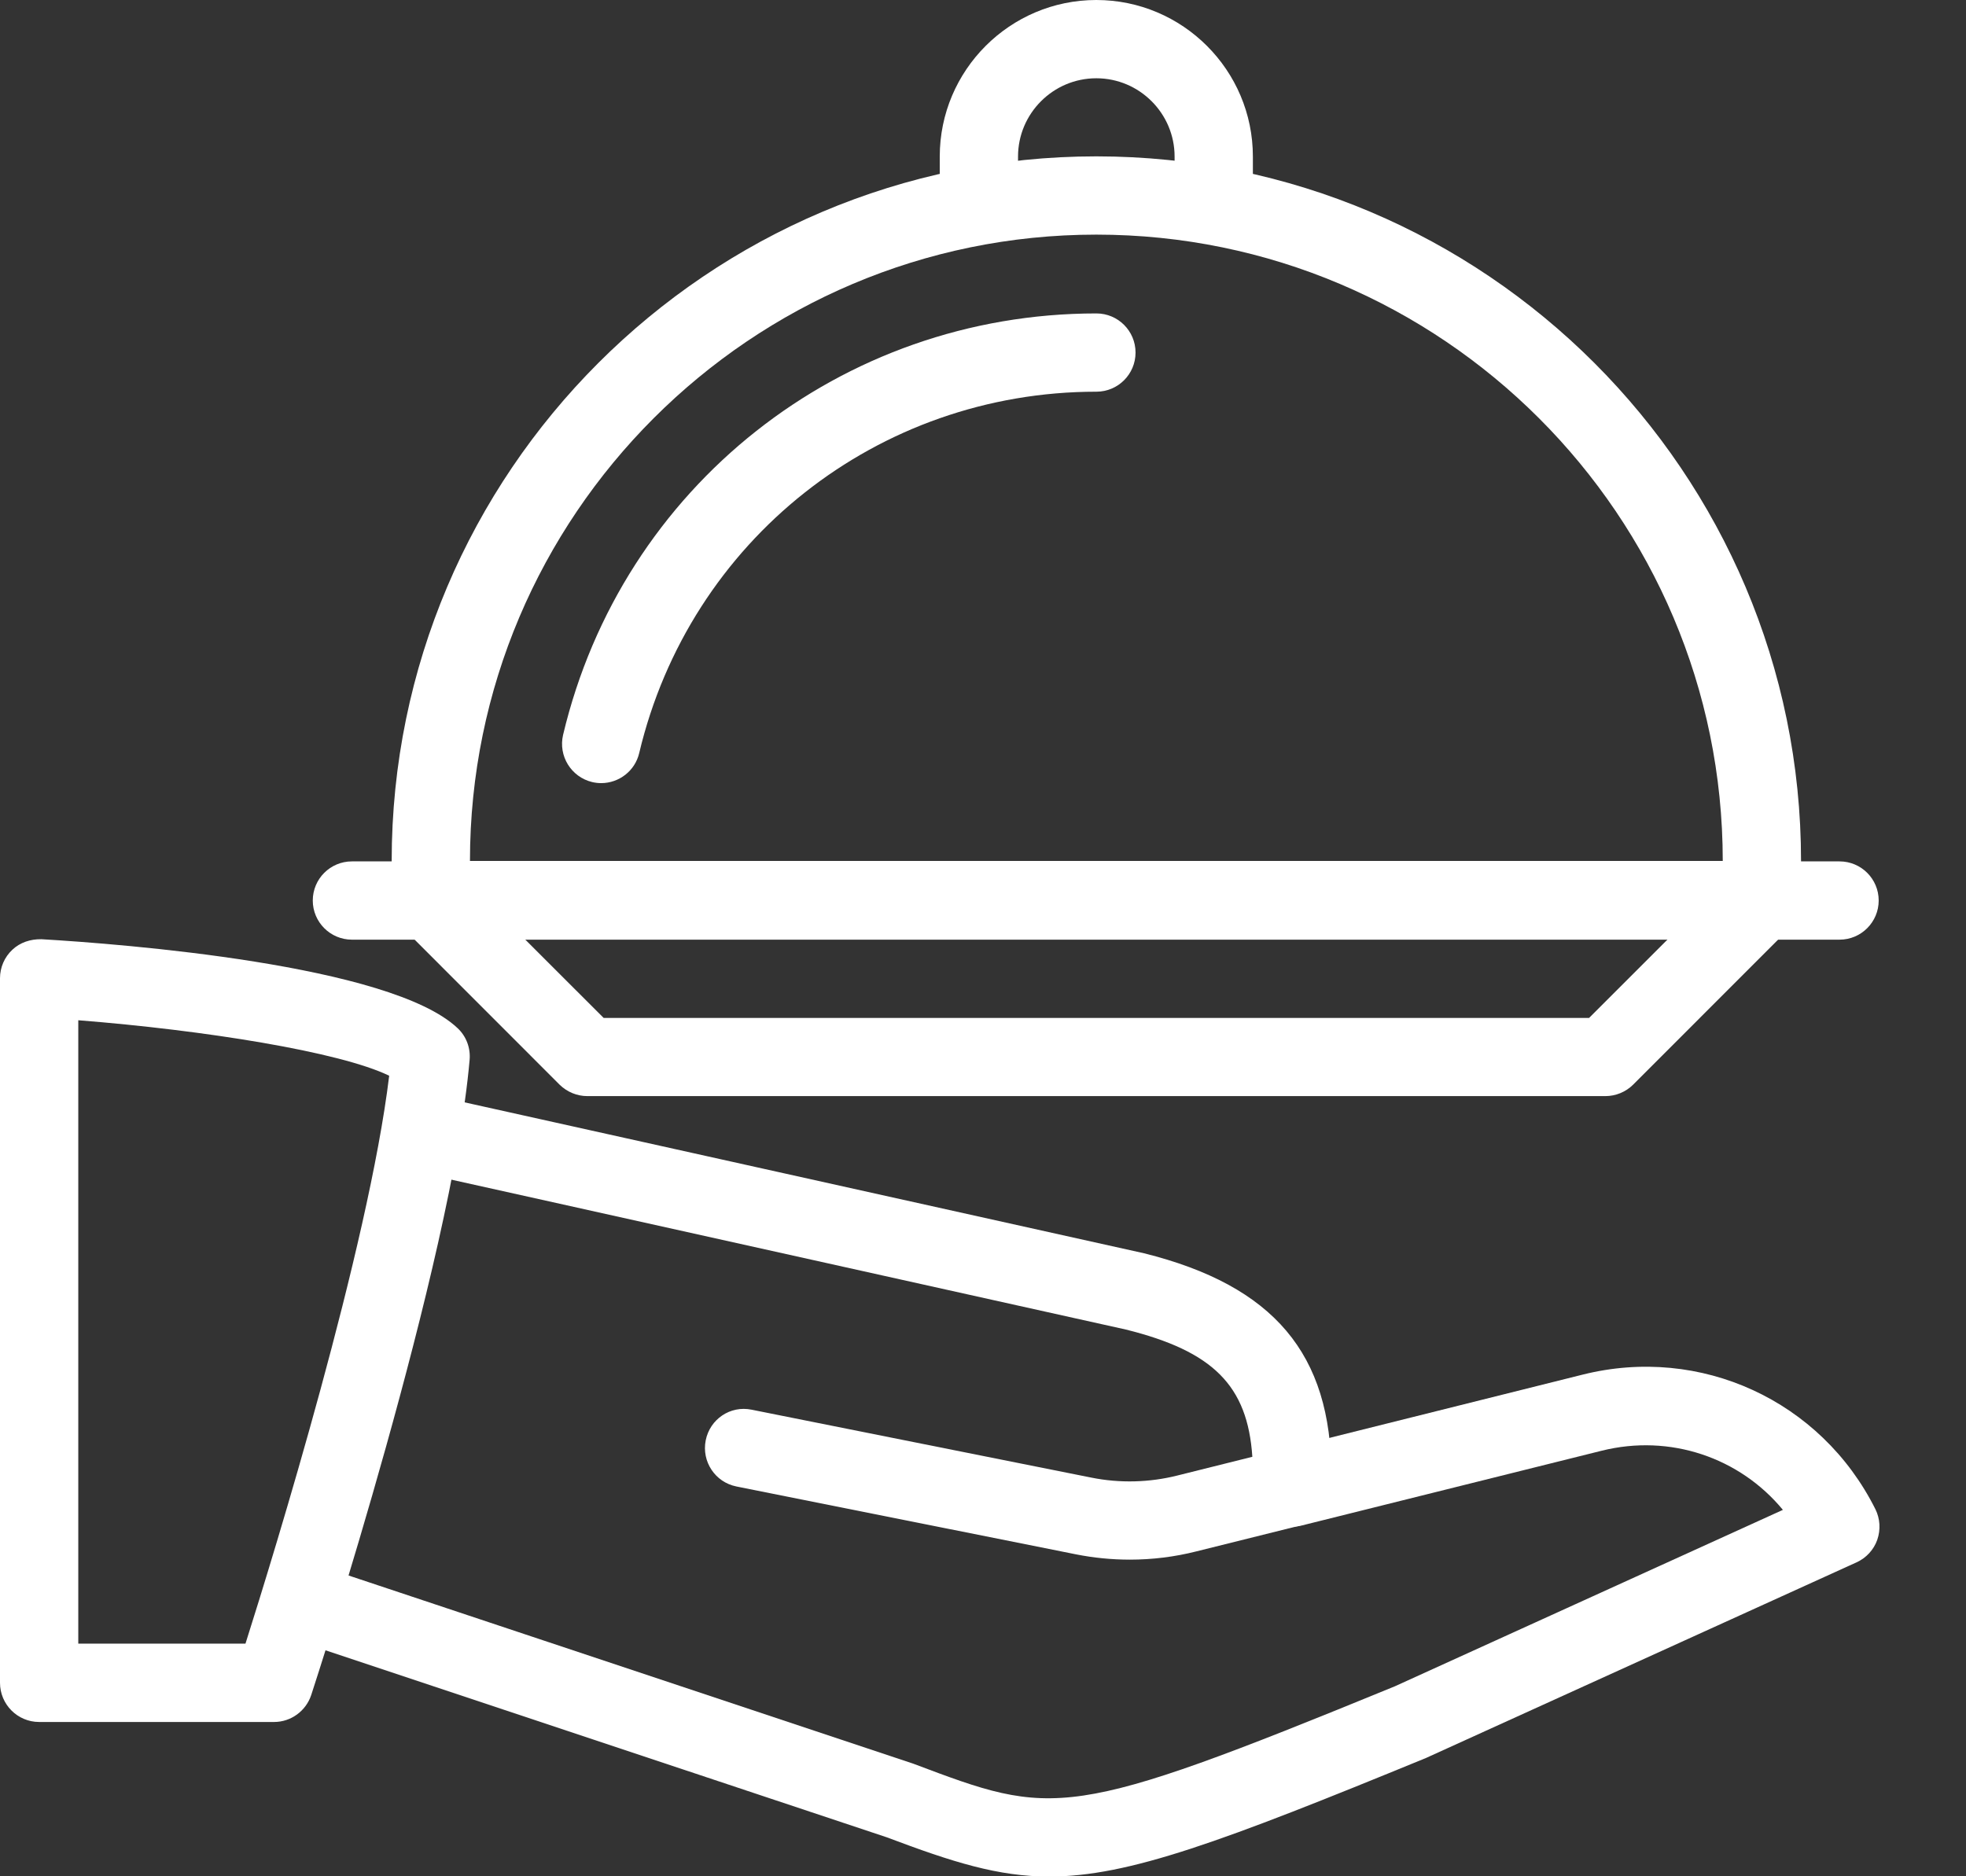 <svg width="22" height="21" viewBox="0 0 22 21" fill="none" xmlns="http://www.w3.org/2000/svg">
<rect x="0" y="0" width="22" height="21" fill="#333333" stroke="none"/>
<path d="M5.12 11.507C4.369 10.796 1.367 10.565 0.464 10.512C0.34 10.51 0.225 10.548 0.138 10.63C0.05 10.712 0 10.828 0 10.949V18.834C0 19.076 0.196 19.273 0.438 19.273H3.067C3.256 19.273 3.424 19.15 3.483 18.97C3.547 18.774 5.056 14.141 5.255 11.863C5.267 11.73 5.218 11.598 5.12 11.507ZM2.747 18.396H0.876V11.419C2.284 11.53 3.804 11.772 4.355 12.04C4.123 13.959 3.073 17.368 2.747 18.396Z" fill="white"/>
<path d="M20.986 16.891C20.377 15.674 19.029 15.055 17.711 15.385L14.354 16.224C14.119 16.283 13.977 16.52 14.035 16.755C14.094 16.99 14.332 17.134 14.566 17.074L17.923 16.237C18.689 16.046 19.468 16.314 19.951 16.899L15.608 18.874C11.925 20.384 11.798 20.335 10.218 19.739L3.647 17.549C3.415 17.473 3.169 17.596 3.093 17.826C3.017 18.055 3.14 18.303 3.37 18.38L9.924 20.564C10.661 20.842 11.169 21.003 11.741 21.003C12.629 21.003 13.67 20.615 15.957 19.676L20.776 17.486C20.883 17.437 20.968 17.346 21.007 17.234C21.046 17.121 21.039 16.998 20.986 16.891Z" fill="white"/>
<path d="M12.802 14.027L4.916 12.275C4.683 12.227 4.446 12.372 4.393 12.608C4.341 12.844 4.489 13.078 4.726 13.131L12.6 14.881C13.571 15.123 13.961 15.505 14.014 16.305L13.173 16.515C12.862 16.593 12.53 16.602 12.213 16.538L8.412 15.778C8.172 15.728 7.944 15.884 7.897 16.121C7.85 16.359 8.003 16.589 8.24 16.637L12.042 17.397C12.239 17.436 12.442 17.456 12.643 17.456C12.894 17.456 13.145 17.425 13.386 17.364L14.566 17.07C14.761 17.021 14.898 16.846 14.898 16.645V16.507C14.898 15.154 14.255 14.39 12.802 14.027Z" fill="white"/>
<path d="M20.585 9.641H3.938C3.696 9.641 3.5 9.837 3.5 10.079C3.5 10.32 3.696 10.517 3.938 10.517H20.585C20.827 10.517 21.023 10.32 21.023 10.079C21.023 9.837 20.827 9.641 20.585 9.641Z" fill="white"/>
<path d="M12.268 1.75C7.921 1.75 4.383 5.288 4.383 9.636V10.074C4.383 10.316 4.579 10.512 4.821 10.512H19.716C19.958 10.512 20.154 10.316 20.154 10.074V9.636C20.154 5.288 16.616 1.75 12.268 1.75ZM5.259 9.636C5.259 5.77 8.404 2.626 12.268 2.626C16.133 2.626 19.278 5.771 19.278 9.636H5.259Z" fill="white"/>
<path d="M12.269 3.508C9.414 3.508 6.96 5.448 6.301 8.225C6.246 8.461 6.391 8.696 6.626 8.753C6.66 8.761 6.694 8.765 6.727 8.765C6.926 8.765 7.106 8.629 7.153 8.428C7.718 6.047 9.822 4.384 12.269 4.384C12.511 4.384 12.707 4.188 12.707 3.946C12.707 3.704 12.511 3.508 12.269 3.508Z" fill="white"/>
<path d="M12.268 0C11.302 0 10.516 0.786 10.516 1.752V2.19C10.516 2.432 10.712 2.629 10.954 2.629C11.195 2.629 11.392 2.432 11.392 2.19V1.752C11.392 1.27 11.785 0.876 12.268 0.876C12.751 0.876 13.144 1.27 13.144 1.752V2.19C13.144 2.432 13.34 2.629 13.582 2.629C13.824 2.629 14.02 2.432 14.02 2.19V1.752C14.02 0.786 13.234 0 12.268 0Z" fill="white"/>
<path d="M20.026 9.769C19.855 9.598 19.578 9.598 19.407 9.769L17.782 11.393H6.755L5.13 9.769C4.96 9.598 4.682 9.598 4.511 9.769C4.34 9.94 4.34 10.217 4.511 10.388L6.263 12.141C6.346 12.222 6.457 12.268 6.573 12.268H17.964C18.08 12.268 18.192 12.222 18.274 12.141L20.026 10.388C20.197 10.217 20.197 9.94 20.026 9.769Z" fill="white"/>
</svg>
